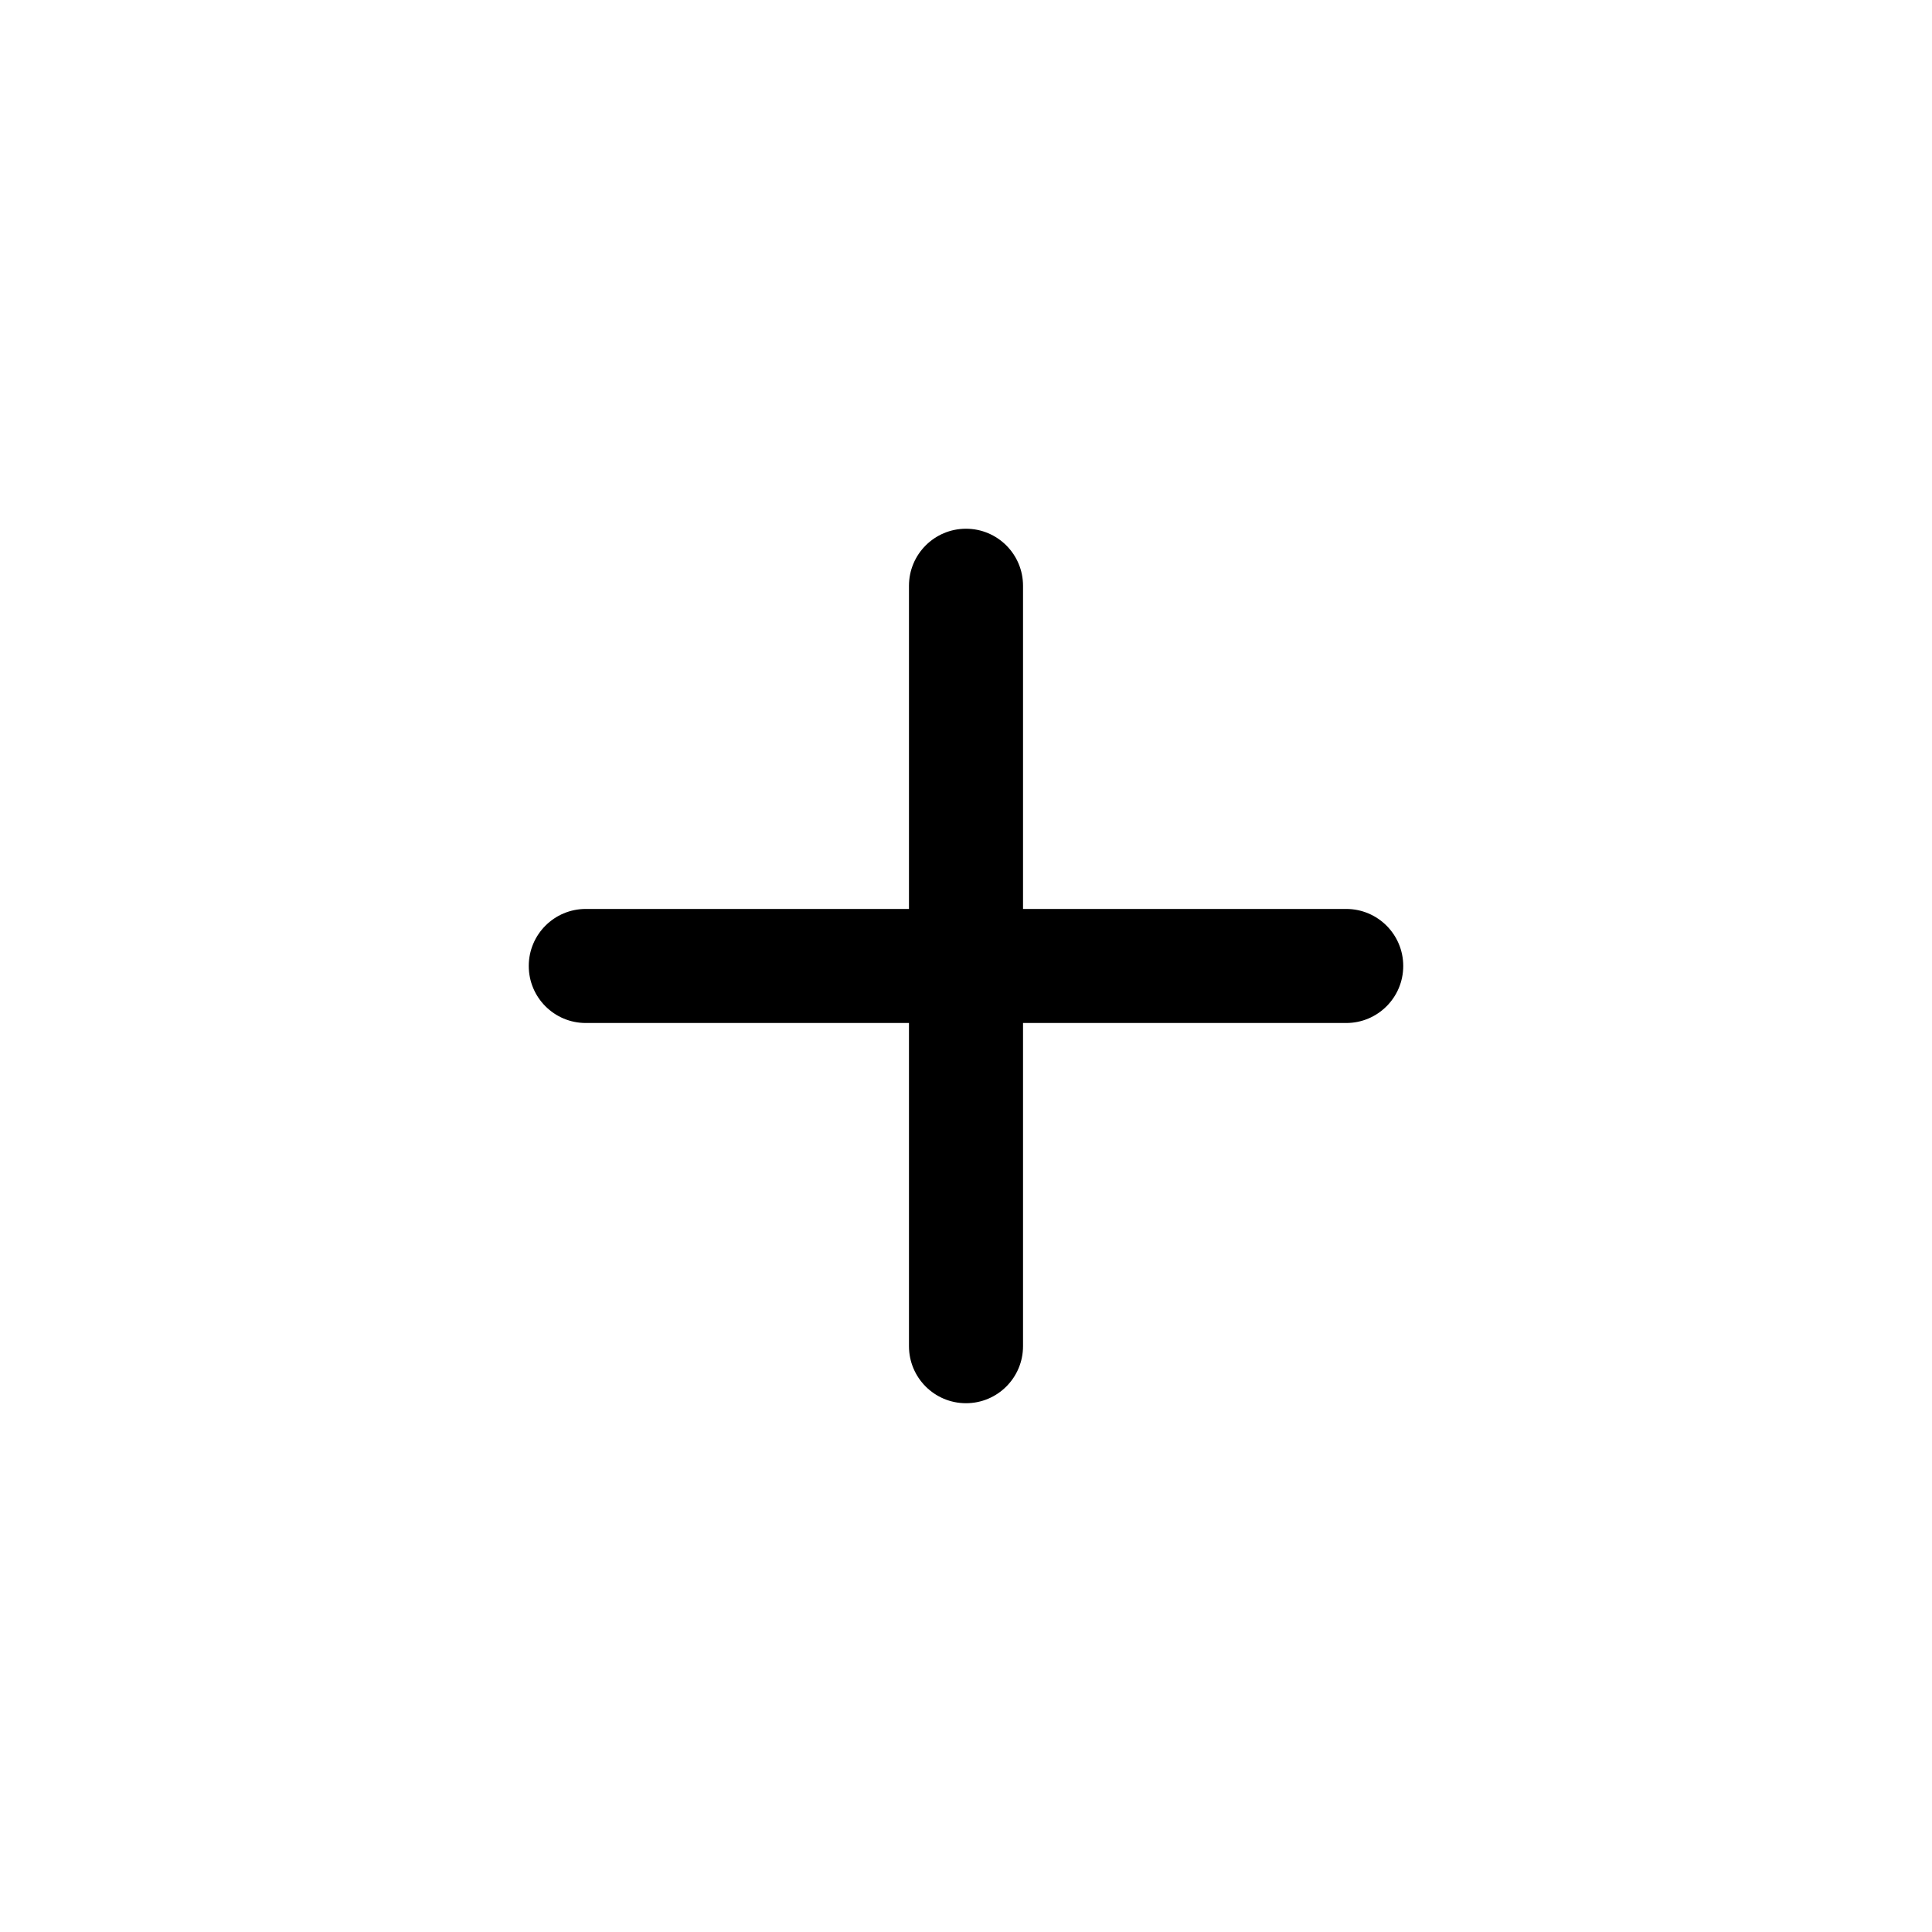<?xml version="1.0" encoding="UTF-8"?>
<!-- Uploaded to: SVG Repo, www.svgrepo.com, Generator: SVG Repo Mixer Tools -->
<svg fill="#000000" width="800px" height="800px" version="1.1" viewBox="144 144 512 512" xmlns="http://www.w3.org/2000/svg">
 <path d="m400 284.12c-8.348 0-15.113 6.766-15.113 15.113v85.648h-85.648c-8.348 0-15.113 6.766-15.113 15.113s6.766 15.113 15.113 15.113h85.648v85.648c0 8.348 6.766 15.113 15.113 15.113s15.113-6.766 15.113-15.113v-85.648h85.648c8.348 0 15.113-6.766 15.113-15.113s-6.766-15.113-15.113-15.113h-85.648v-85.648c0-8.348-6.766-15.113-15.113-15.113z"/>
</svg>